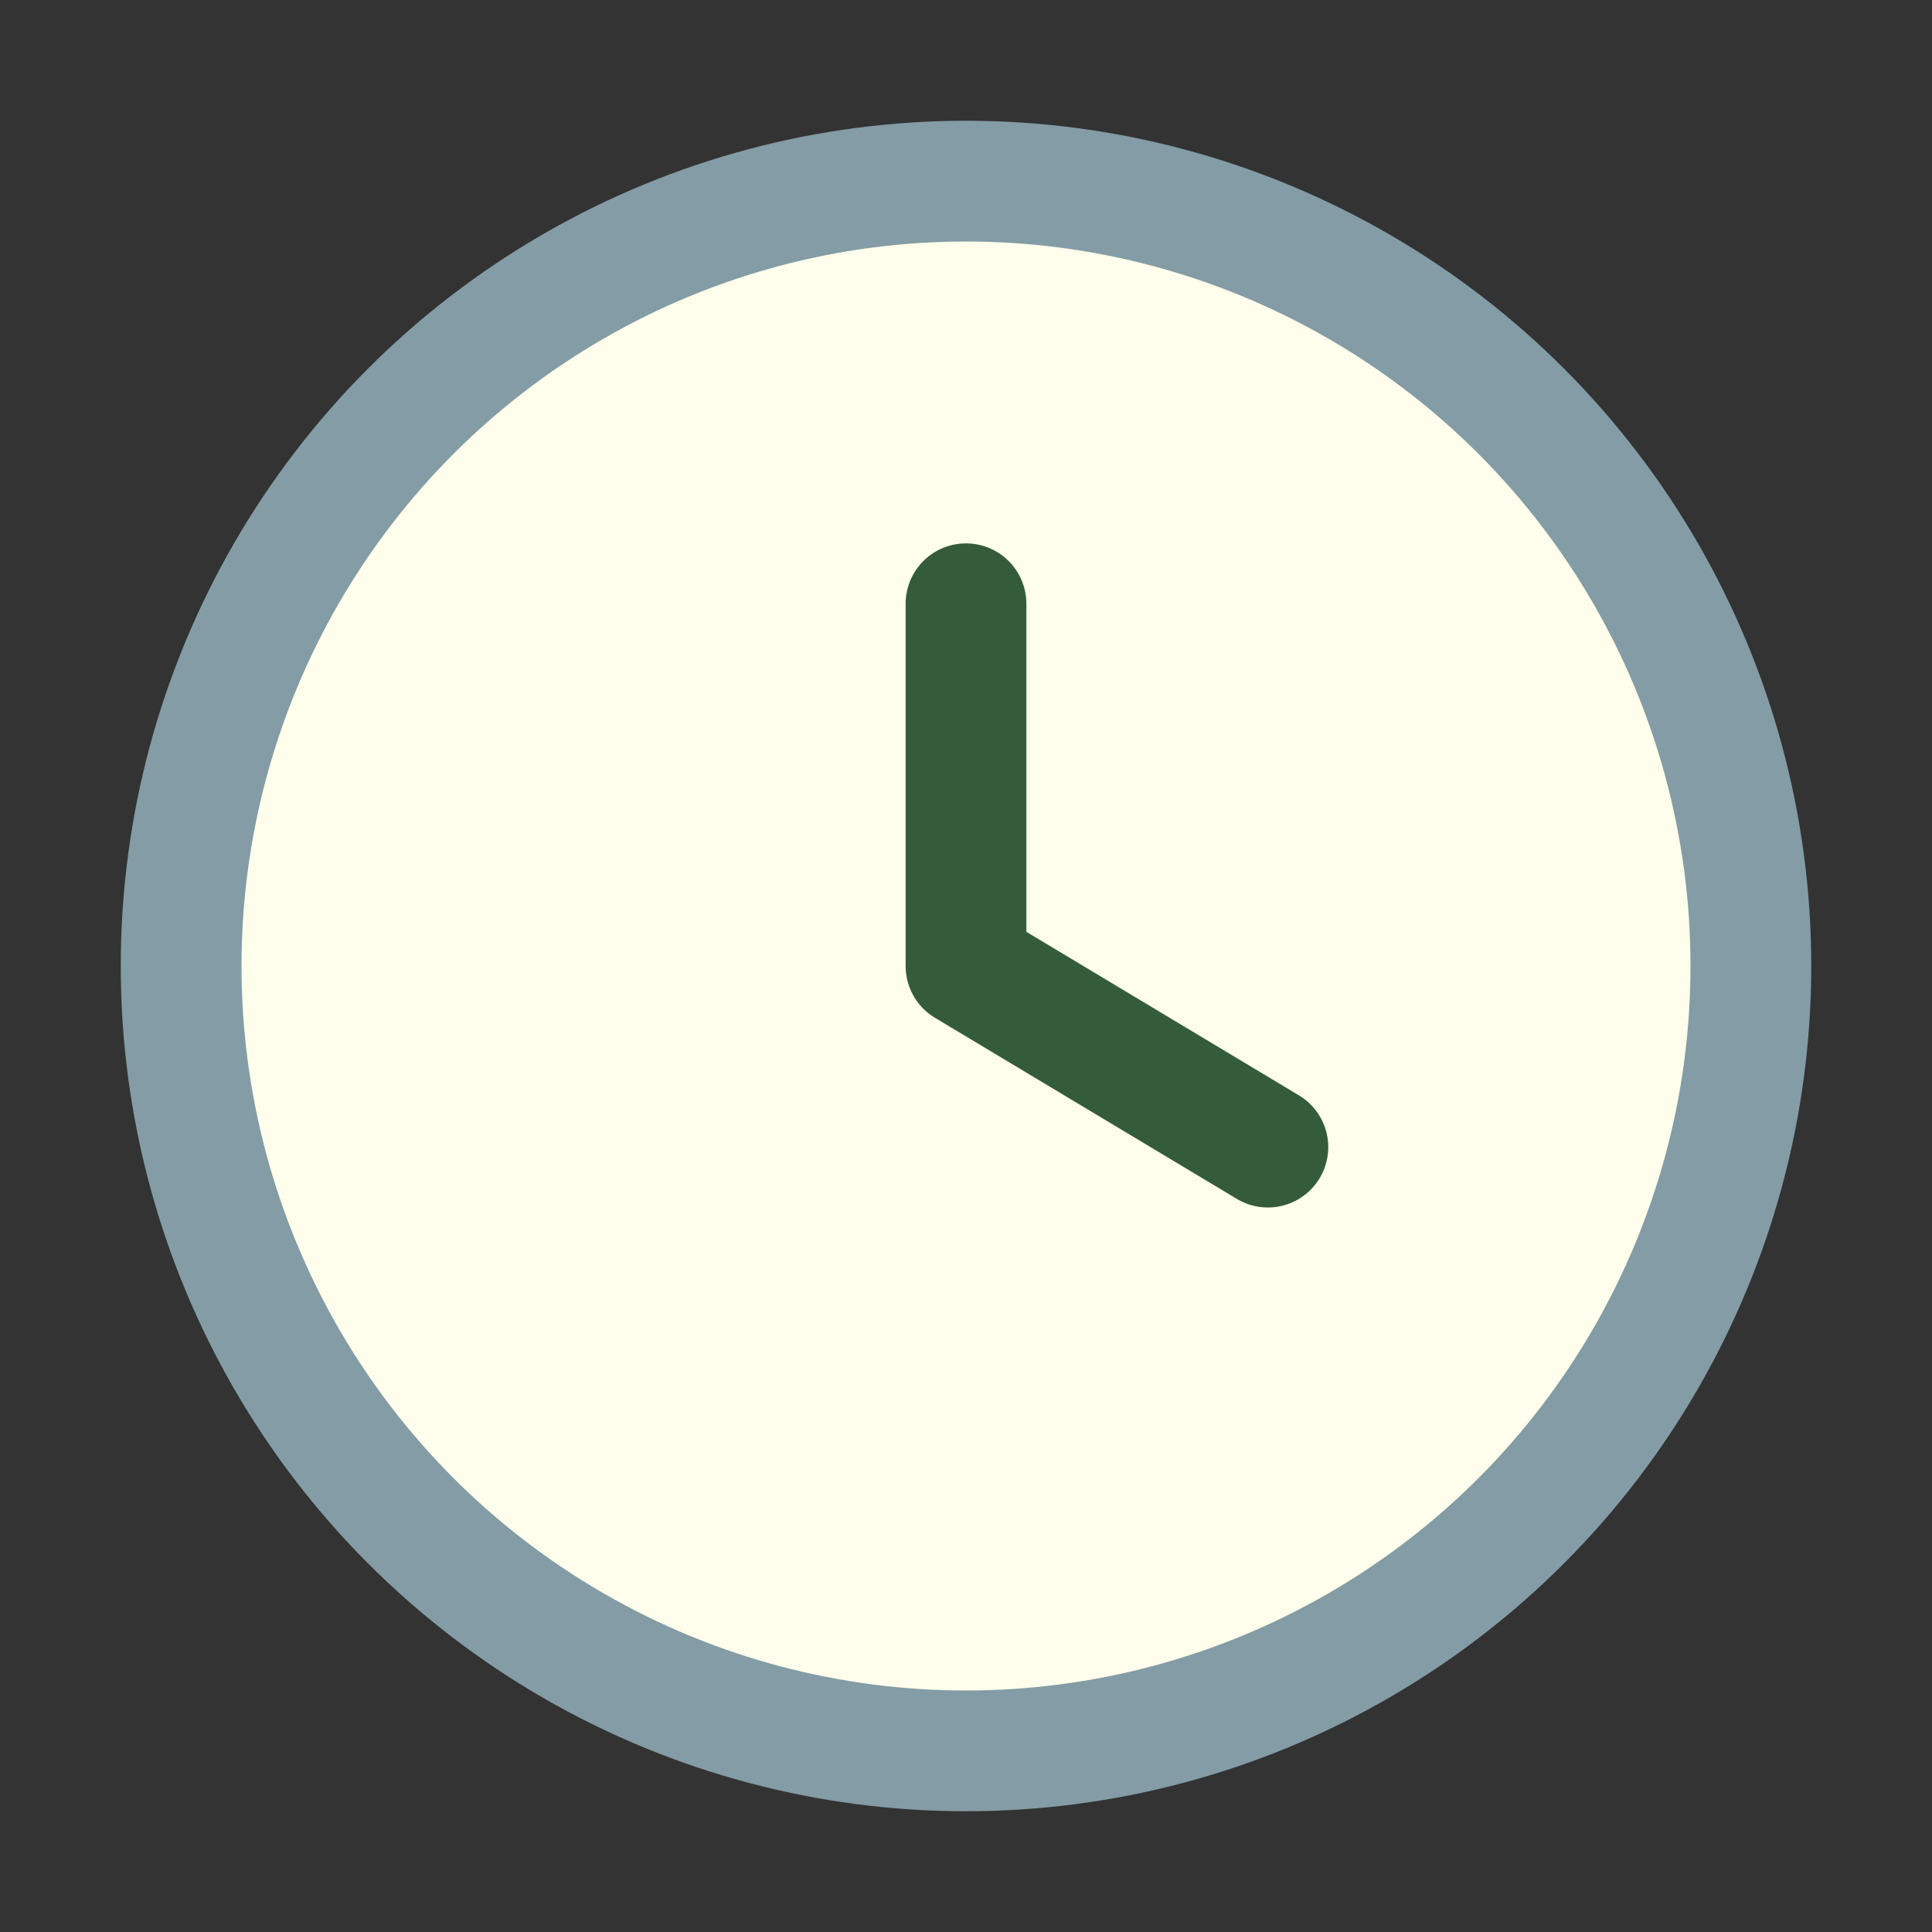 <?xml version="1.0" encoding="UTF-8"?>
<svg xmlns="http://www.w3.org/2000/svg" width="32" height="32" viewBox="0 0 32 32"><rect x="0" y="0" width="32" height="32" fill="#333333" stroke="none"/><circle cx="16" cy="16" r="13" fill="#FFFDEB" stroke="#839CA5" stroke-width="2"/><path d="M16 16v-6M16 16l5 3" stroke="#355C3A" stroke-width="2" stroke-linecap="round"/></svg>